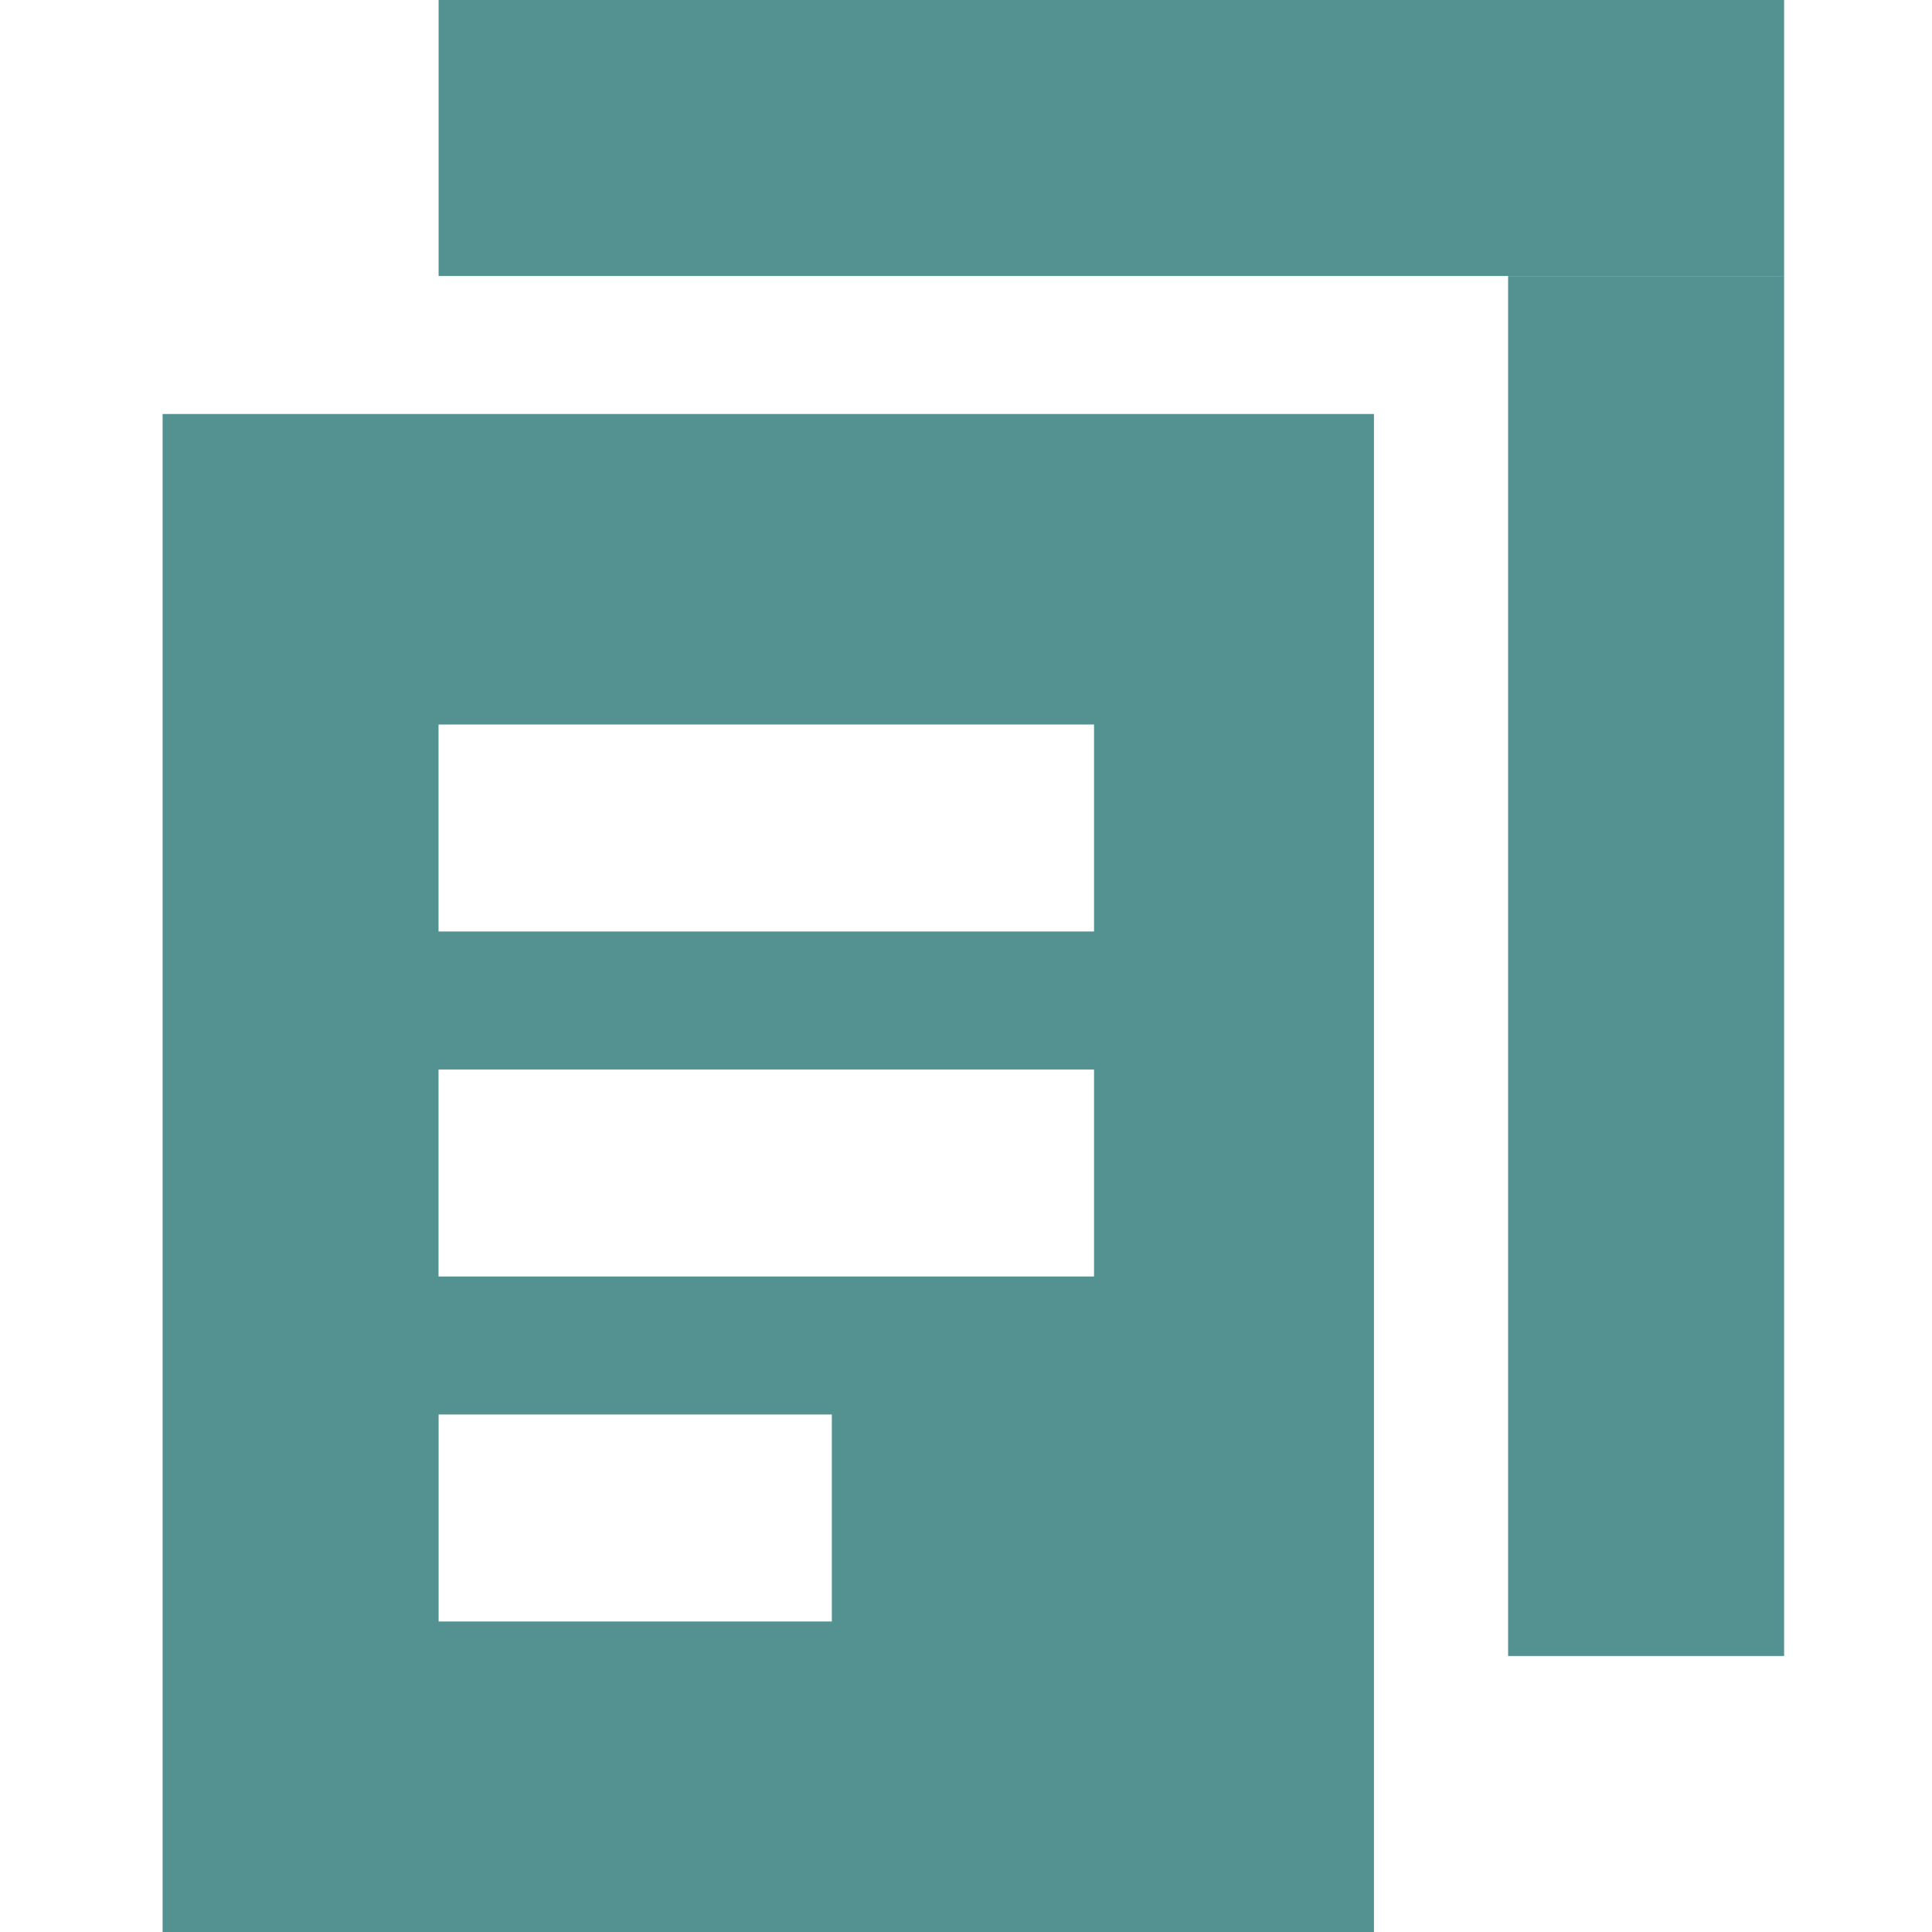 <svg xmlns="http://www.w3.org/2000/svg" id="Ebene_1" data-name="Ebene 1" viewBox="0 0 504 504"><defs><style>.cls-1{fill:#549291;}</style></defs><rect class="cls-1" x="114.42" width="351" height="72"></rect><rect class="cls-1" x="393.42" y="72" width="72" height="360"></rect><path class="cls-1" d="M42.42,108V504h316V108ZM217,423H114.42V369H217Zm68.4-90h-171V279h171Zm0-90h-171V189h171Z"></path></svg>